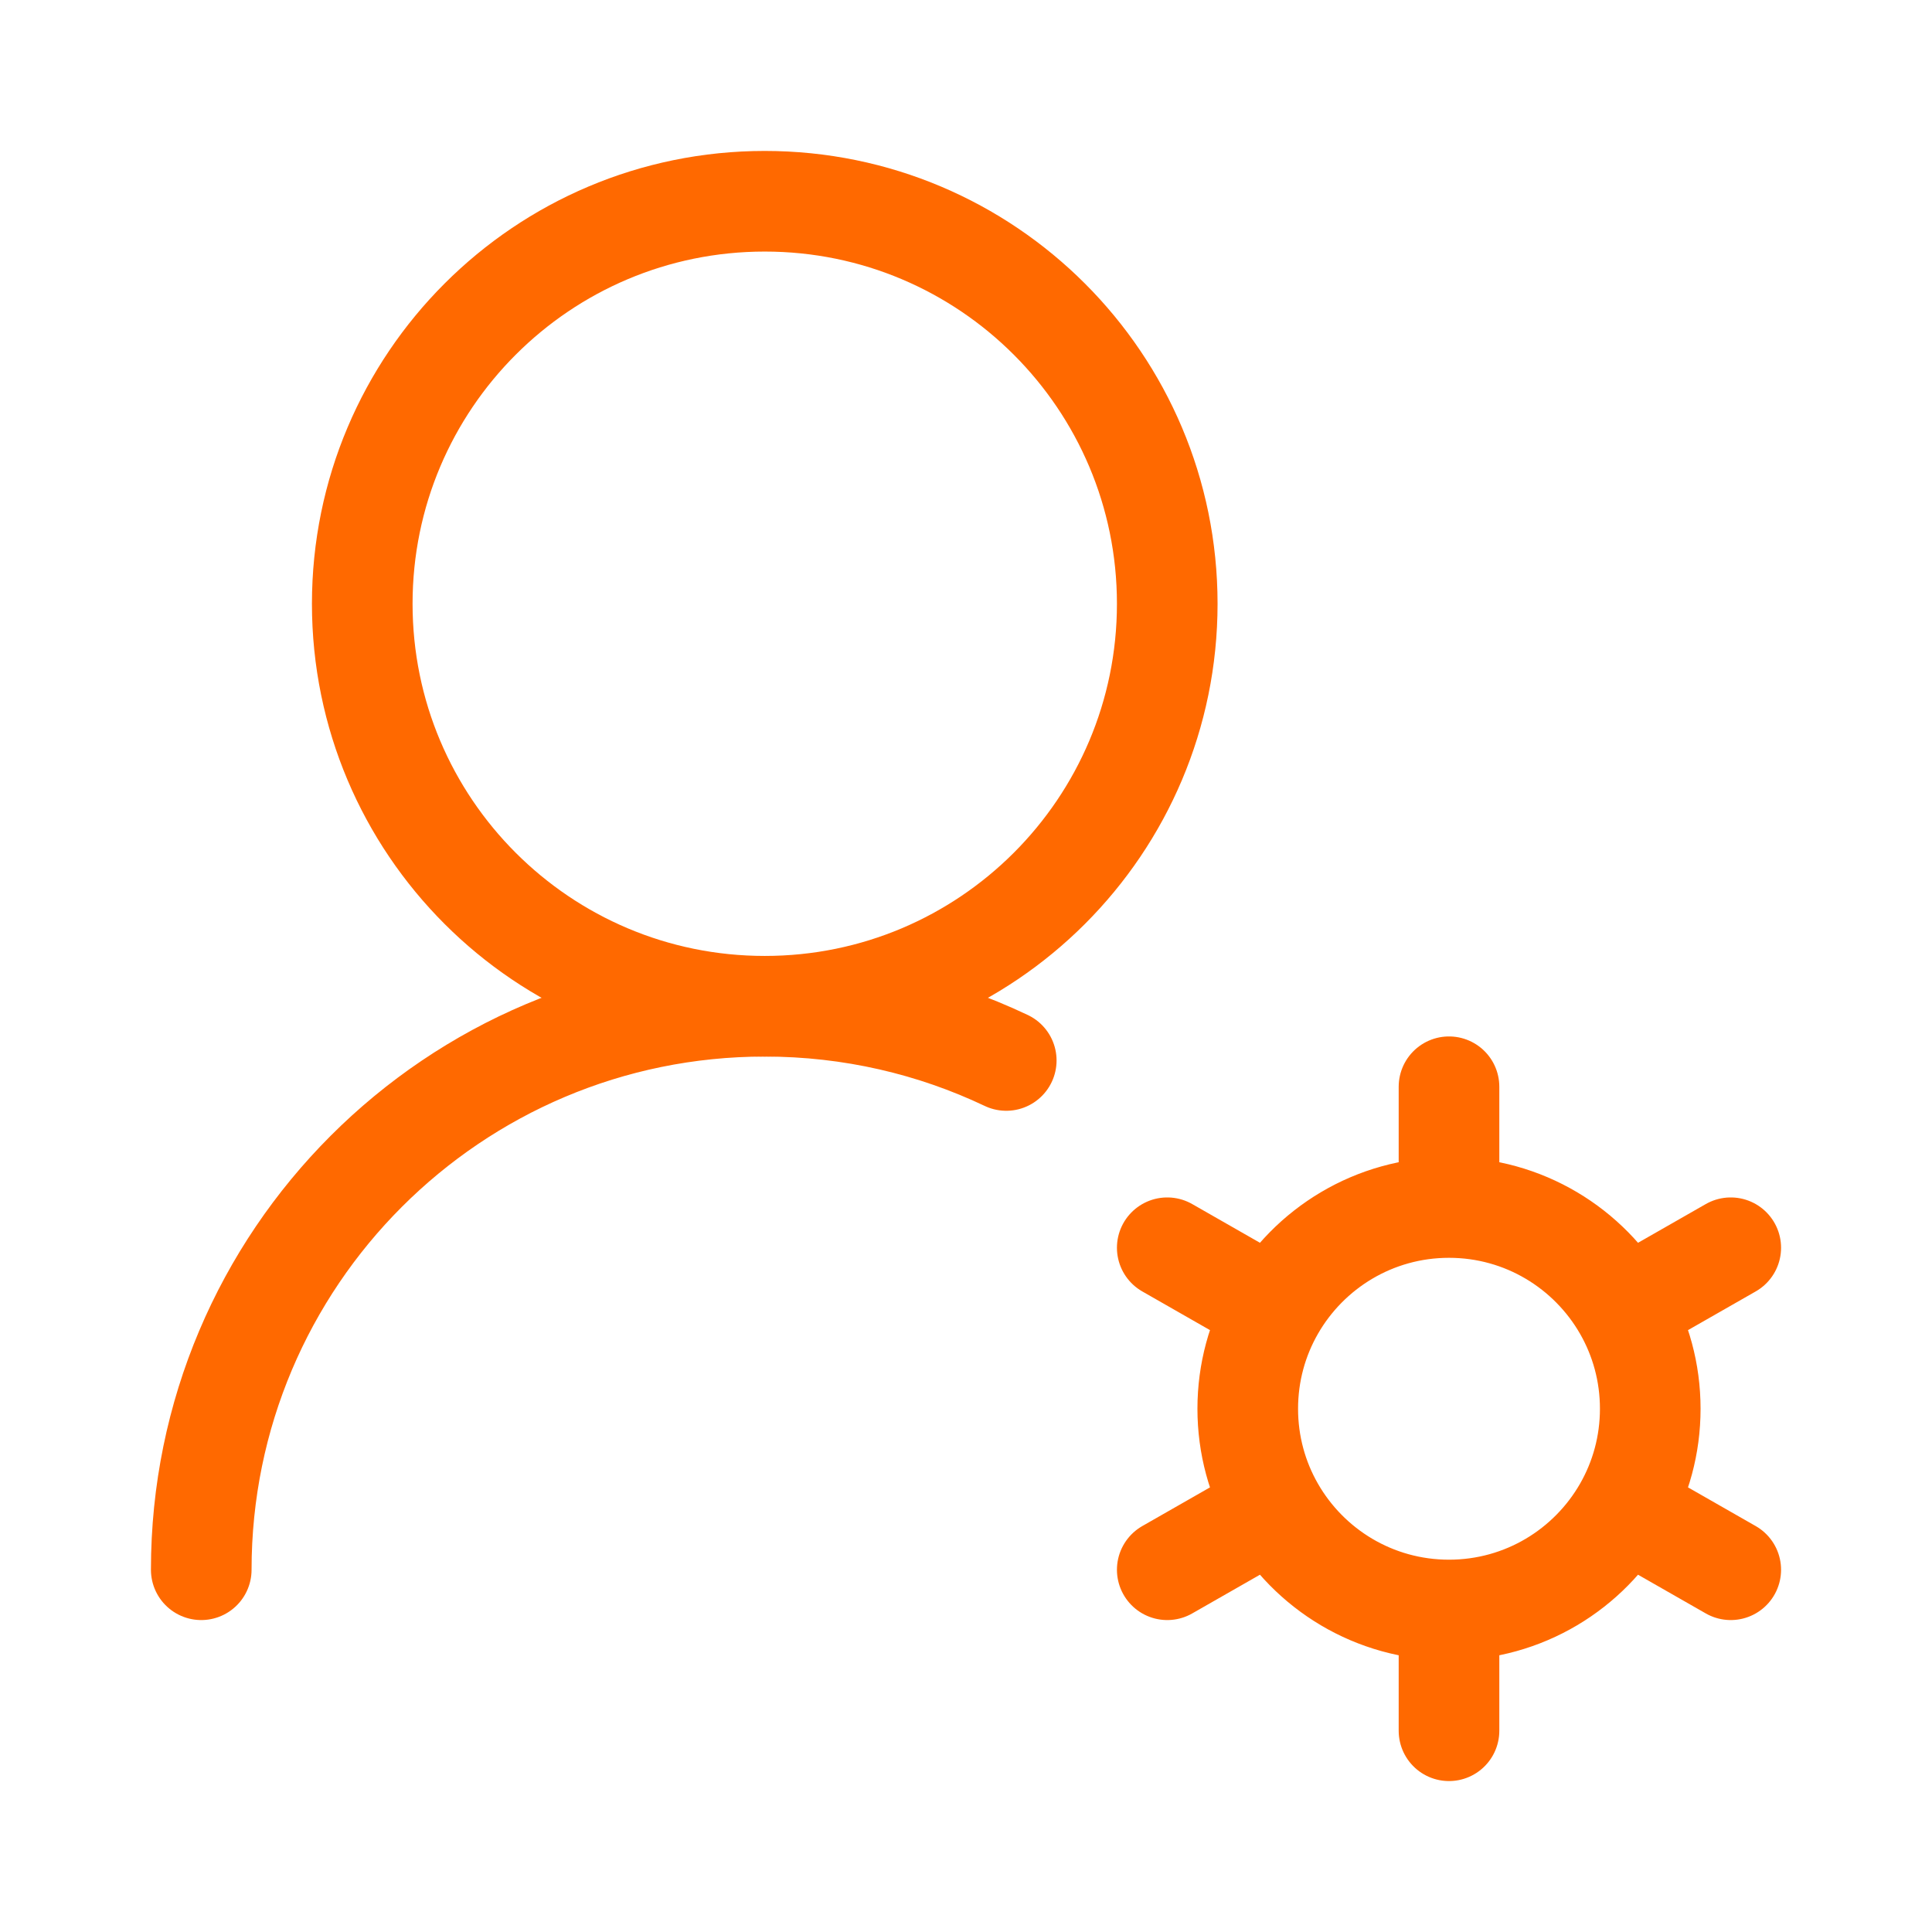 <svg width="48" height="48" viewBox="0 0 48 48" fill="none" xmlns="http://www.w3.org/2000/svg">
<path d="M29 15C29 9.477 24.523 5 19 5C13.477 5 9 9.477 9 15C9 20.523 13.477 25 19 25C24.523 25 29 20.523 29 15Z" stroke="#ff6900" stroke-width="2.5" stroke-linecap="round" stroke-linejoin="round"/>
<path d="M5 39C5 31.268 11.268 25 19 25C21.147 25 23.181 25.483 25 26.347" stroke="#ff6900" stroke-width="2.5" stroke-linecap="round" stroke-linejoin="round"/>
<path d="M36 40C37.859 40 39.48 38.986 40.342 37.481M36 40C34.141 40 32.52 38.986 31.658 37.481M36 40V43M40.342 37.481L43 39M40.342 37.481C40.761 36.75 41 35.903 41 35C41 34.097 40.761 33.25 40.342 32.519M31.658 37.481L29 39M31.658 37.481C31.239 36.75 31 35.903 31 35C31 34.097 31.239 33.25 31.658 32.519M36 30C37.858 30 39.48 31.014 40.342 32.519M36 30C34.142 30 32.52 31.014 31.658 32.519M36 30V27M40.342 32.519L43 31M31.658 32.519L29 31" stroke="#ff6900" stroke-width="2.5" stroke-linecap="round" stroke-linejoin="round"/>
</svg>
